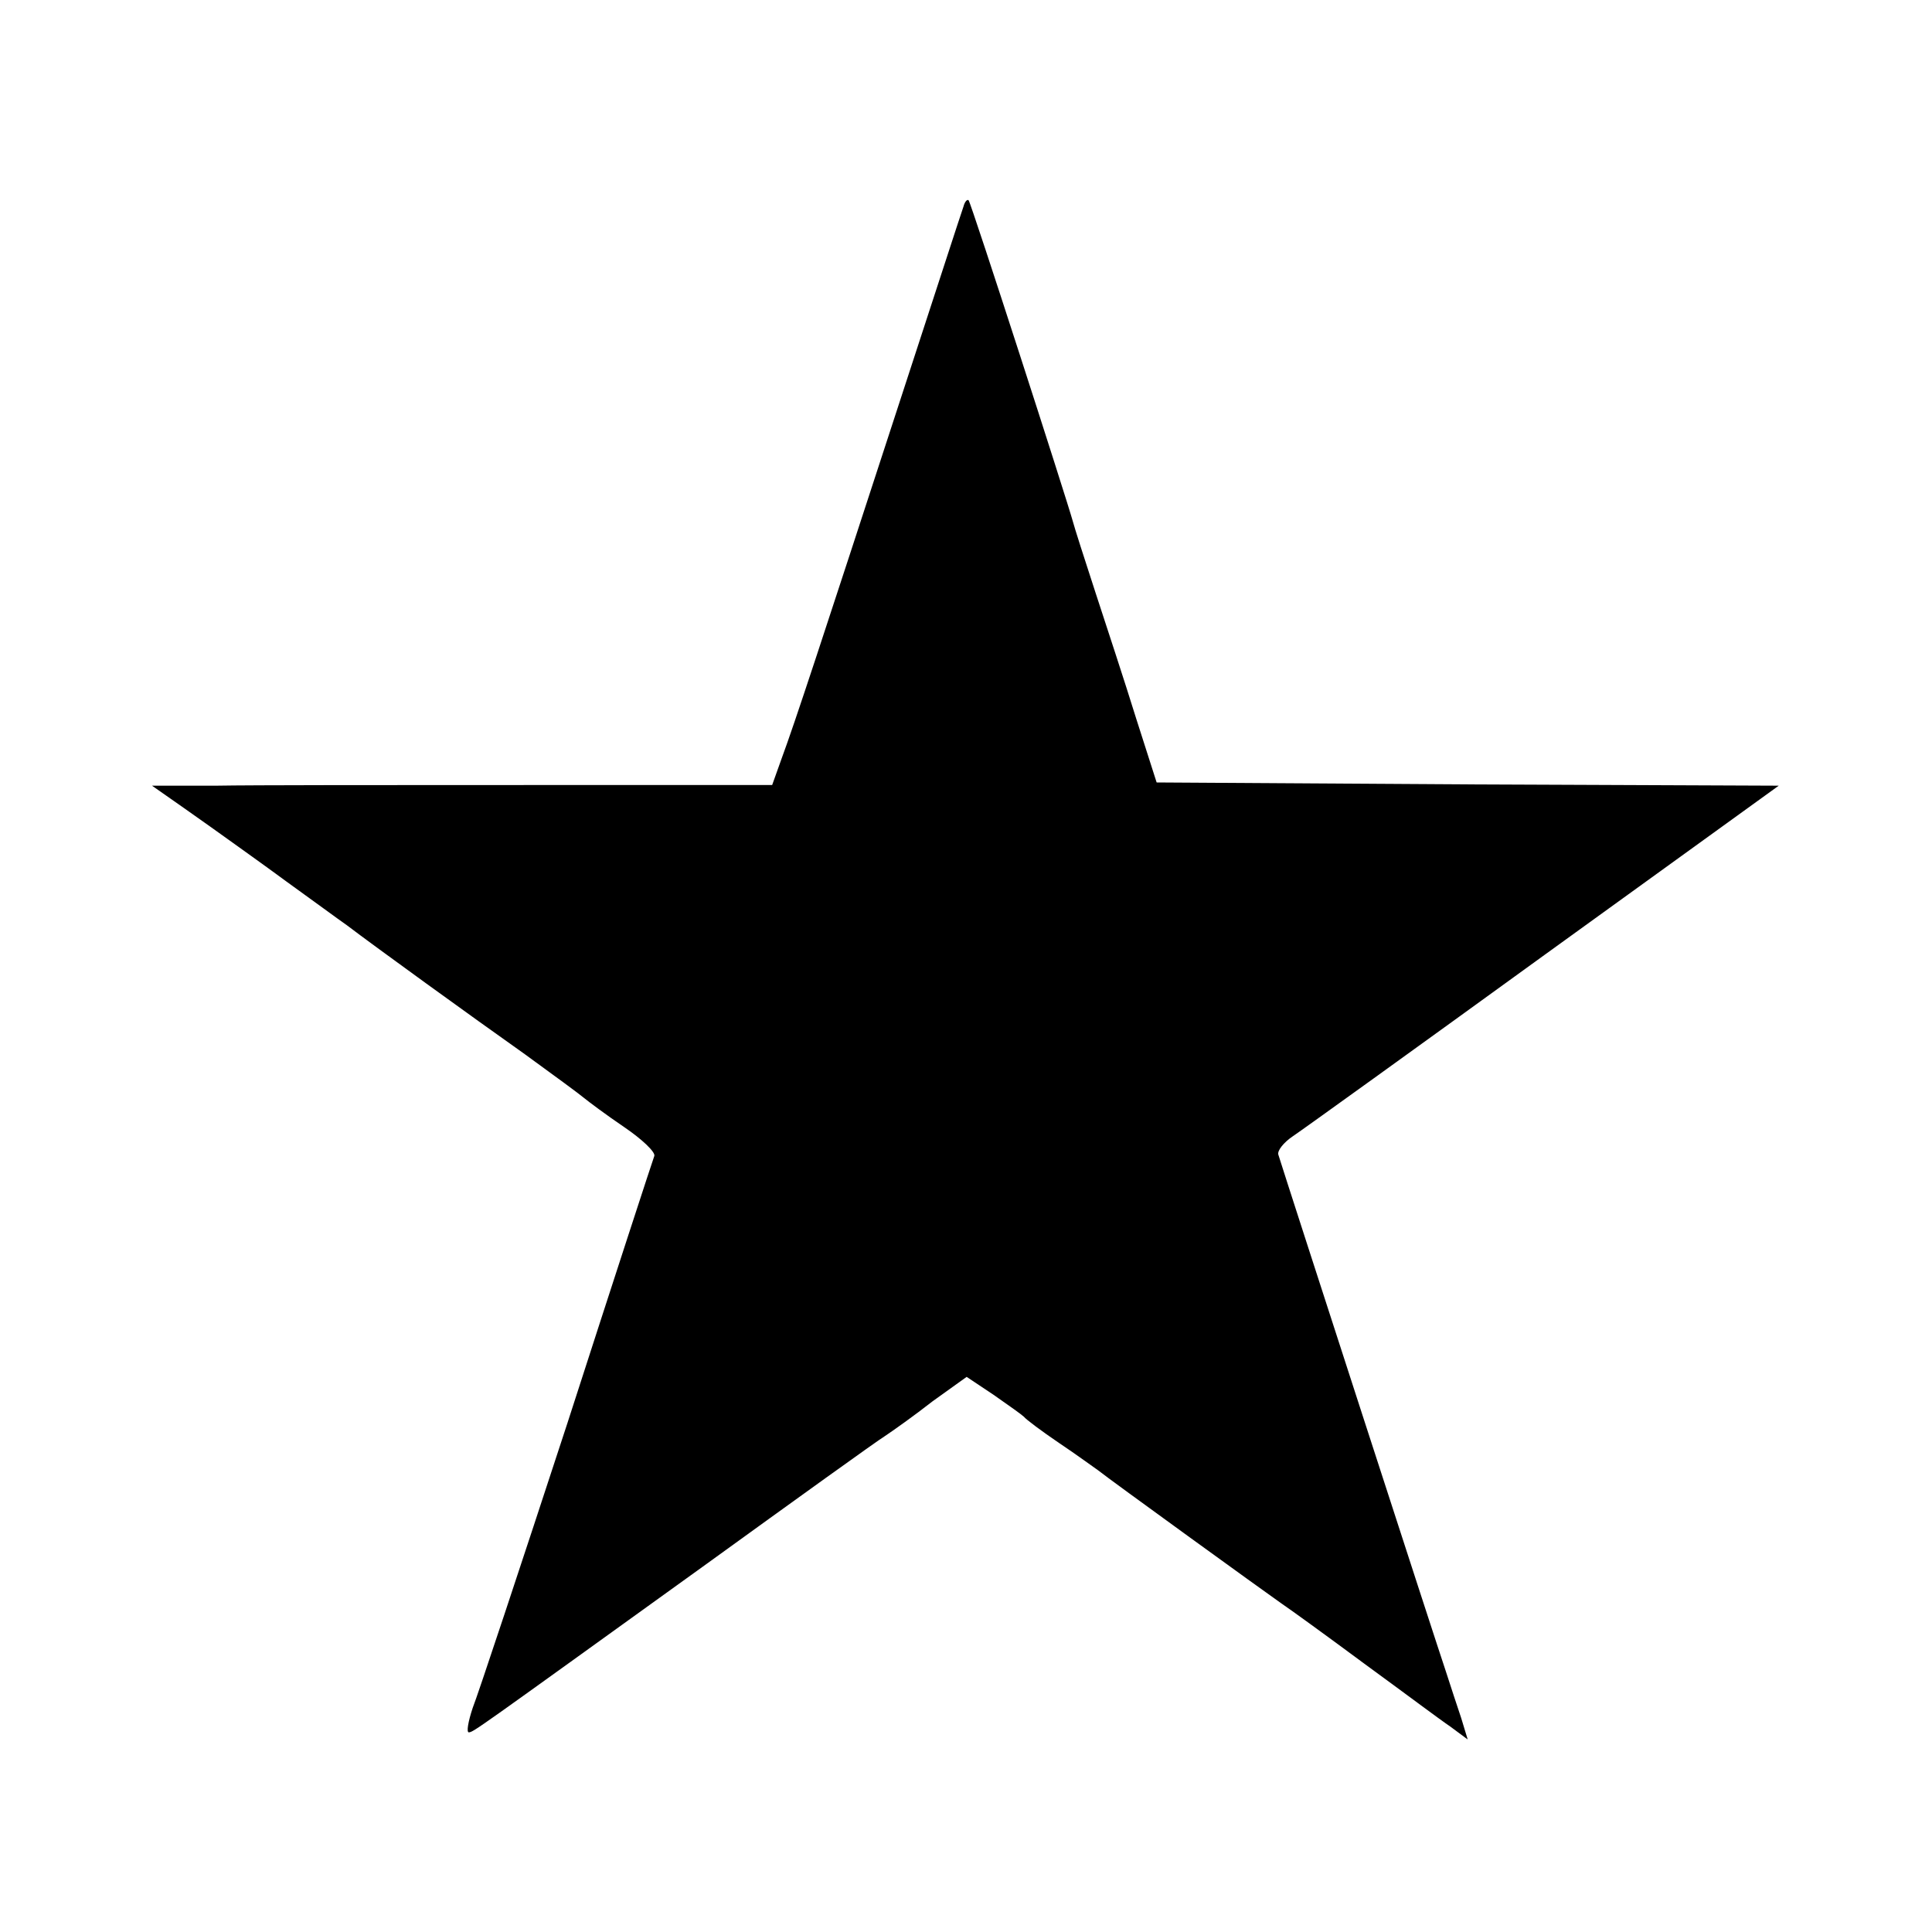 <?xml version="1.0" standalone="no"?>
<!DOCTYPE svg PUBLIC "-//W3C//DTD SVG 20010904//EN"
 "http://www.w3.org/TR/2001/REC-SVG-20010904/DTD/svg10.dtd">
<svg version="1.0" xmlns="http://www.w3.org/2000/svg"
 width="300pt" height="300pt" viewBox="0 0 300 300"
 preserveAspectRatio="xMidYMid meet">
<g transform="translate(0,300) scale(0.1,-0.1)"
fill="#000000" stroke="none">
<path d="M1496 2679 c-3 -8 -48 -147 -101 -309 -120 -368 -161 -493 -181 -547
l-15 -42 -382 0 c-210 0 -427 0 -481 -1 l-100 0 50 -35 c27 -19 58 -41 69 -49
11 -8 52 -37 90 -65 39 -28 81 -59 94 -68 42 -32 194 -142 276 -200 44 -32 85
-62 92 -68 6 -5 34 -26 62 -45 28 -19 49 -39 47 -45 -2 -5 -63 -192 -135 -415
-73 -223 -139 -422 -147 -442 -7 -21 -10 -38 -6 -38 8 1 6 0 367 260 141 102
266 192 279 200 12 8 46 32 74 54 l53 38 42 -28 c23 -16 44 -31 47 -34 3 -4
27 -22 55 -41 27 -18 54 -38 60 -42 16 -13 262 -191 285 -207 12 -8 70 -50
128 -93 59 -43 119 -88 134 -98 l27 -20 -10 33 c-6 18 -17 51 -24 73 -11 32
-247 760 -260 802 -2 6 8 19 23 29 15 10 190 136 390 281 l364 263 -483 2
-483 3 -32 100 c-17 55 -46 143 -63 195 -17 52 -33 102 -35 110 -9 33 -158
495 -162 499 -2 2 -6 -2 -8 -10z"/>
</g>
</svg>
